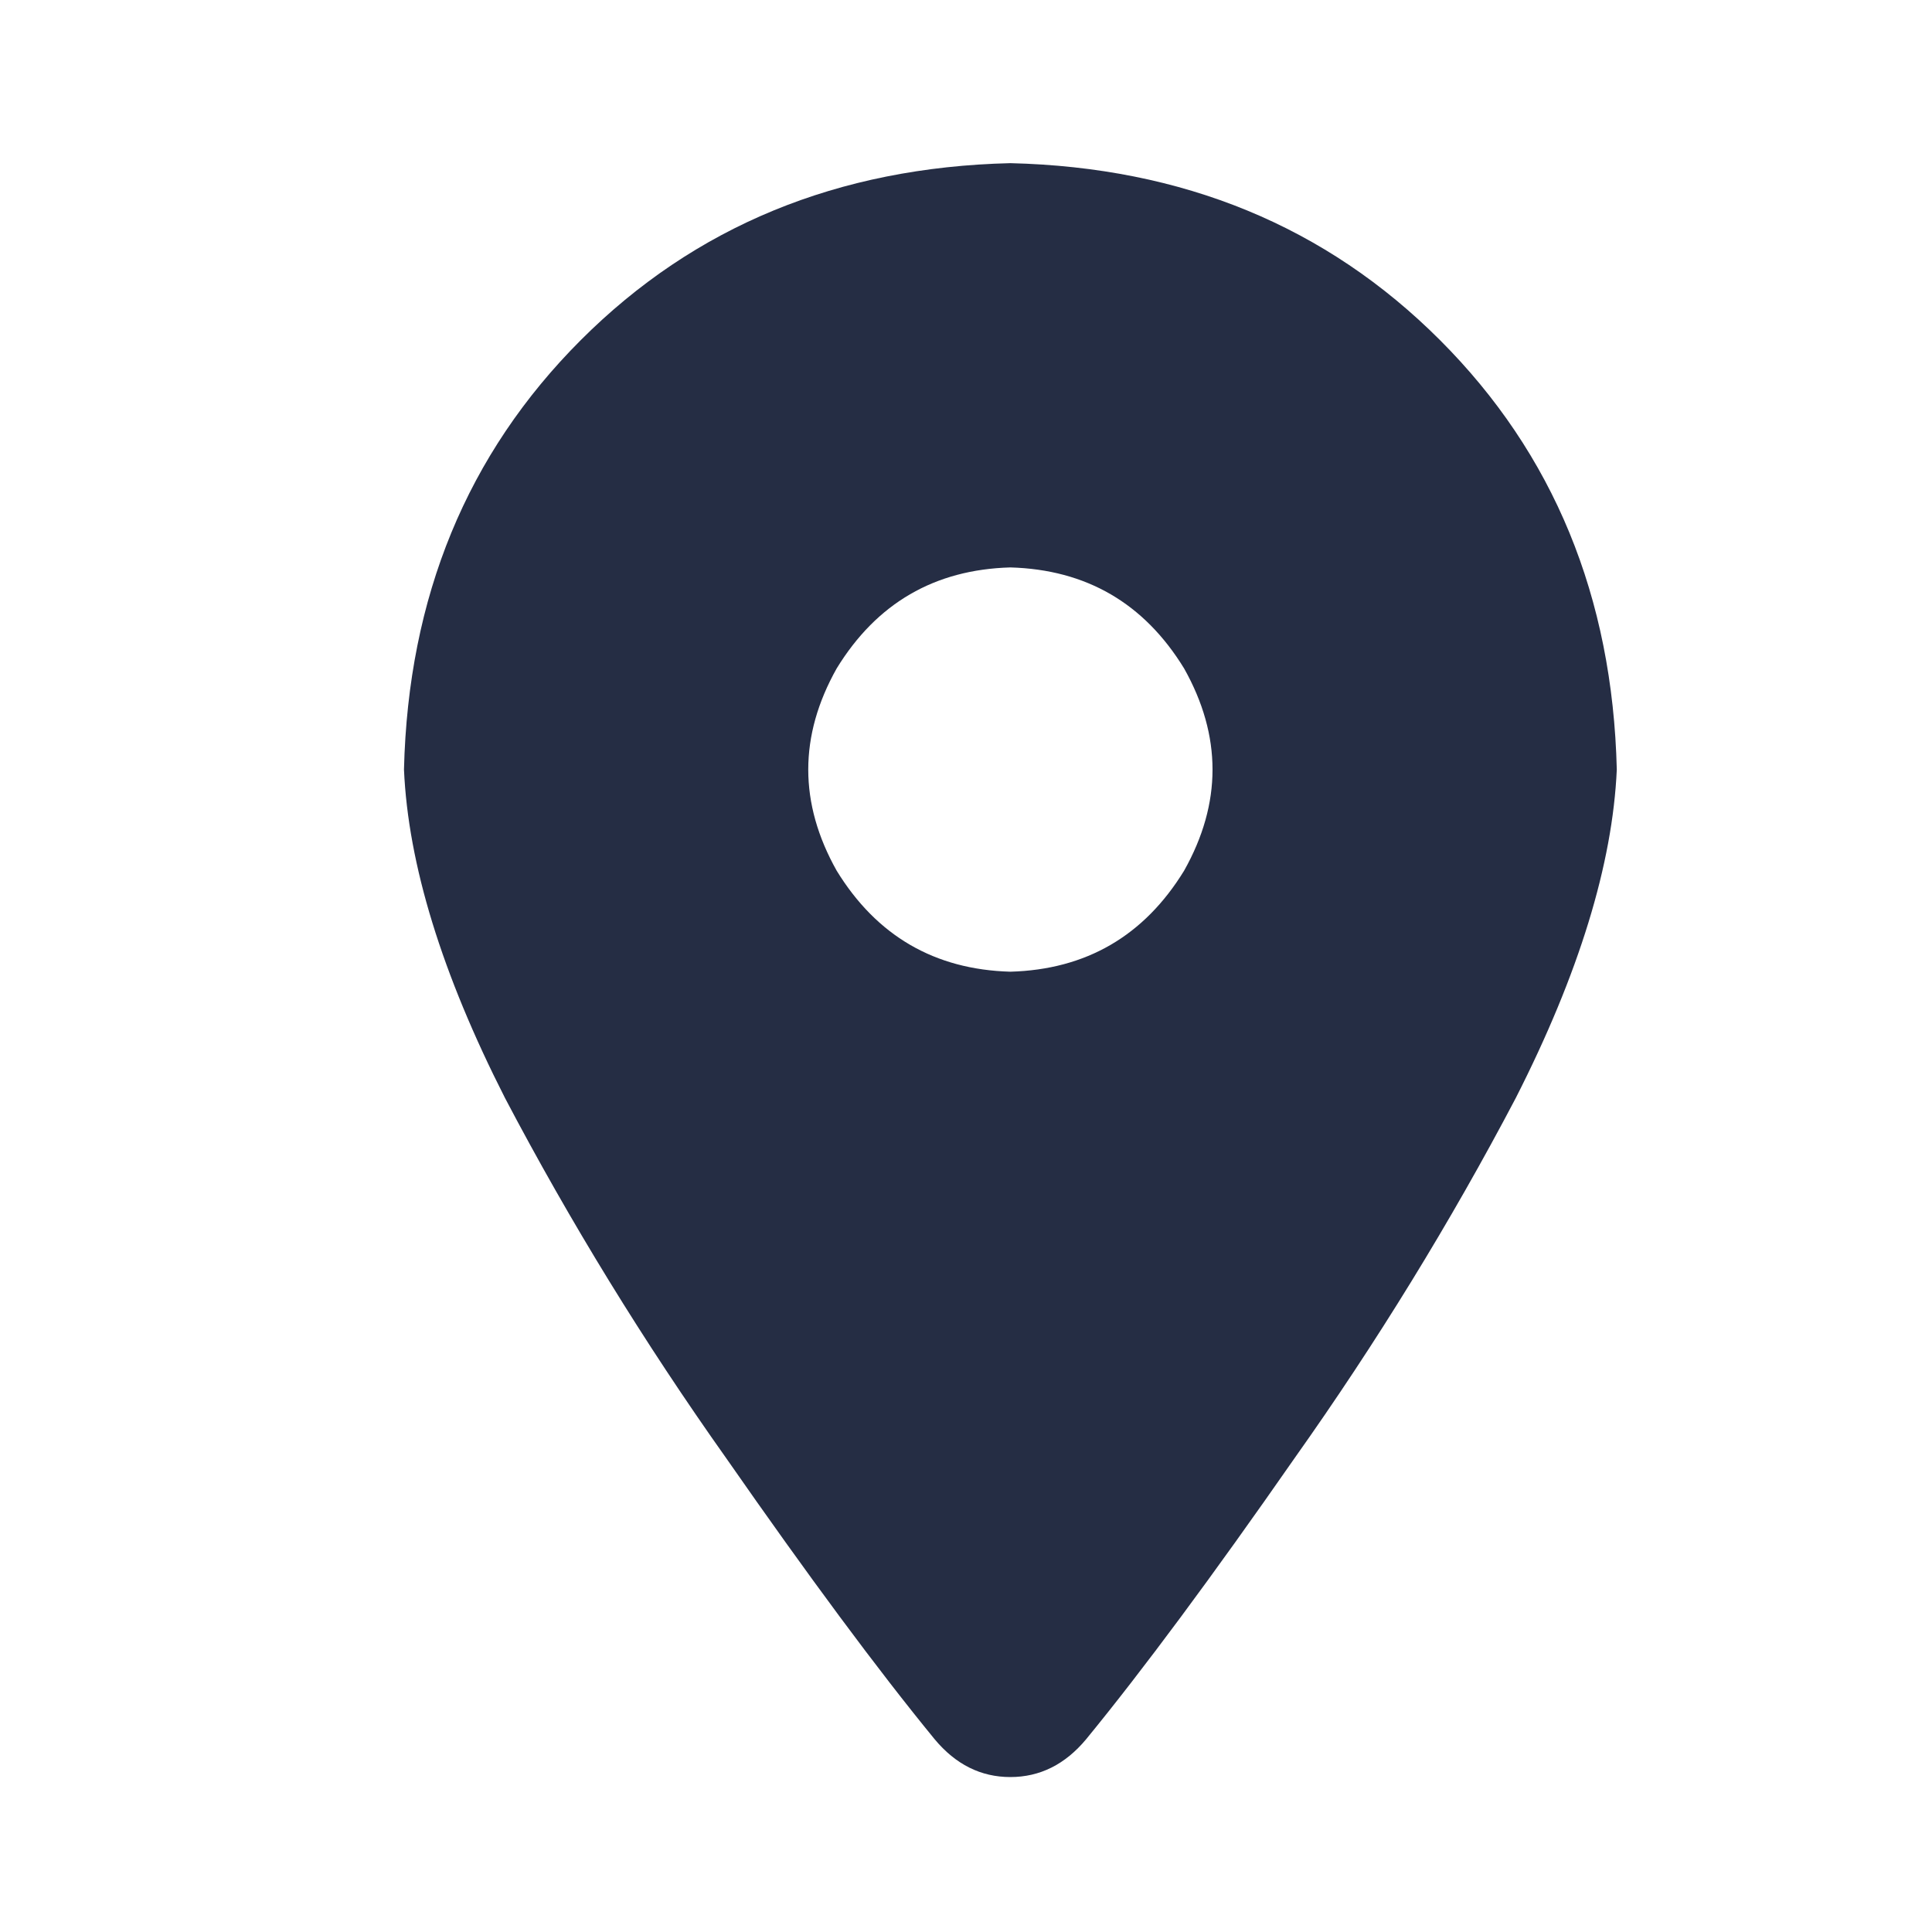 <svg width="20" height="20" viewBox="0 0 20 20" fill="none" xmlns="http://www.w3.org/2000/svg">
<path d="M11.244 18.004C11.833 17.285 12.552 16.315 13.402 15.094C14.252 13.895 15.015 12.653 15.691 11.367C16.345 10.081 16.693 8.947 16.737 7.966C16.693 6.179 16.083 4.697 14.906 3.52C13.729 2.343 12.247 1.732 10.459 1.689C8.672 1.732 7.19 2.343 6.013 3.52C4.836 4.697 4.225 6.179 4.182 7.966C4.225 8.947 4.574 10.081 5.228 11.367C5.904 12.653 6.667 13.895 7.517 15.094C8.367 16.315 9.086 17.285 9.675 18.004C9.893 18.266 10.154 18.396 10.459 18.396C10.764 18.396 11.026 18.266 11.244 18.004ZM10.459 5.874C11.244 5.896 11.844 6.244 12.258 6.92C12.65 7.618 12.65 8.315 12.258 9.013C11.844 9.688 11.244 10.037 10.459 10.059C9.675 10.037 9.075 9.688 8.661 9.013C8.269 8.315 8.269 7.618 8.661 6.92C9.075 6.244 9.675 5.896 10.459 5.874Z" fill="#252D44"/>
</svg>

